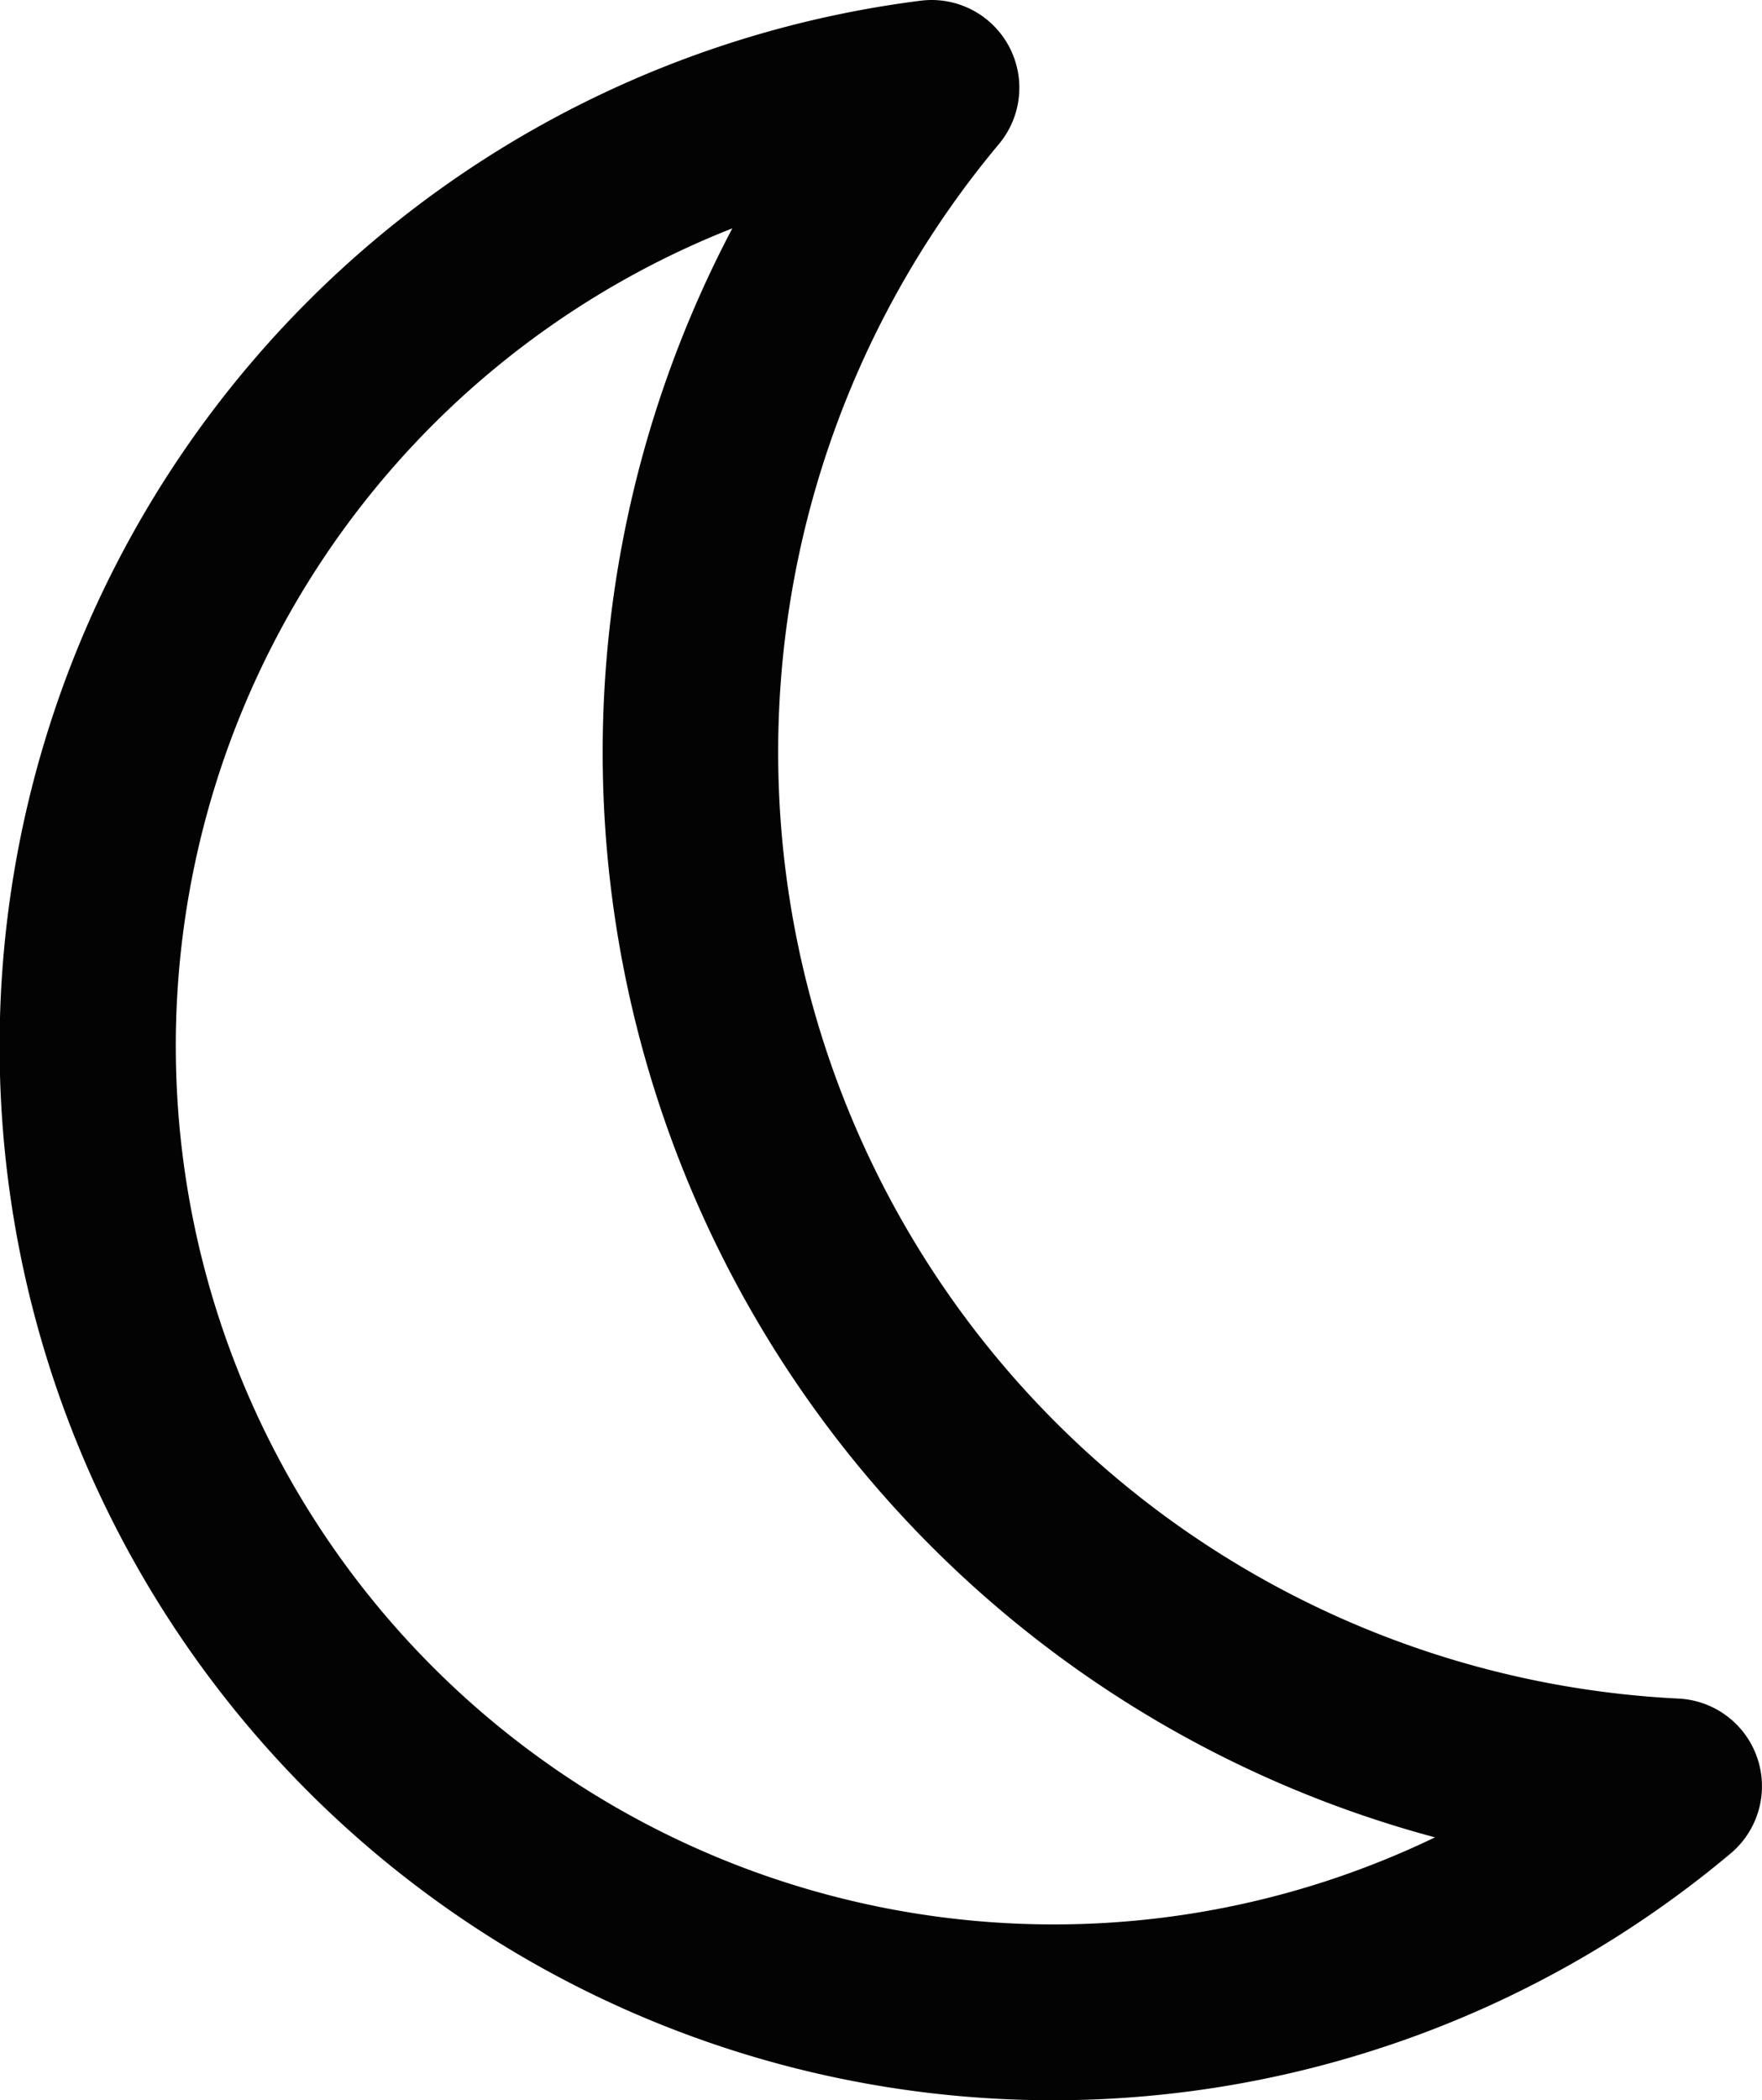 <svg xmlns="http://www.w3.org/2000/svg" xmlns:xlink="http://www.w3.org/1999/xlink" width="32" height="38.123" viewBox="0 0 32 38.123">
  <defs>
    <clipPath id="clip-path">
      <rect id="長方形_877" data-name="長方形 877" width="32" height="38.123" fill="#030303"/>
    </clipPath>
  </defs>
  <g id="icon_meal_night" transform="translate(0 0)">
    <g id="グループ_533" data-name="グループ 533" transform="translate(0 0)" clip-path="url(#clip-path)">
      <path id="パス_779" data-name="パス 779" d="M19.13,38.123A19.131,19.131,0,0,1,16.725.012a1.593,1.593,0,0,1,1.419,2.6A17.2,17.2,0,0,0,30.484,30.832a1.593,1.593,0,0,1,.948,2.81,19.146,19.146,0,0,1-12.3,4.481M13.3,4.145A15.947,15.947,0,1,0,26.061,33.351,20.388,20.388,0,0,1,13.3,4.145" transform="translate(0 0)" fill="#030303"/>
    </g>
  </g>
</svg>
